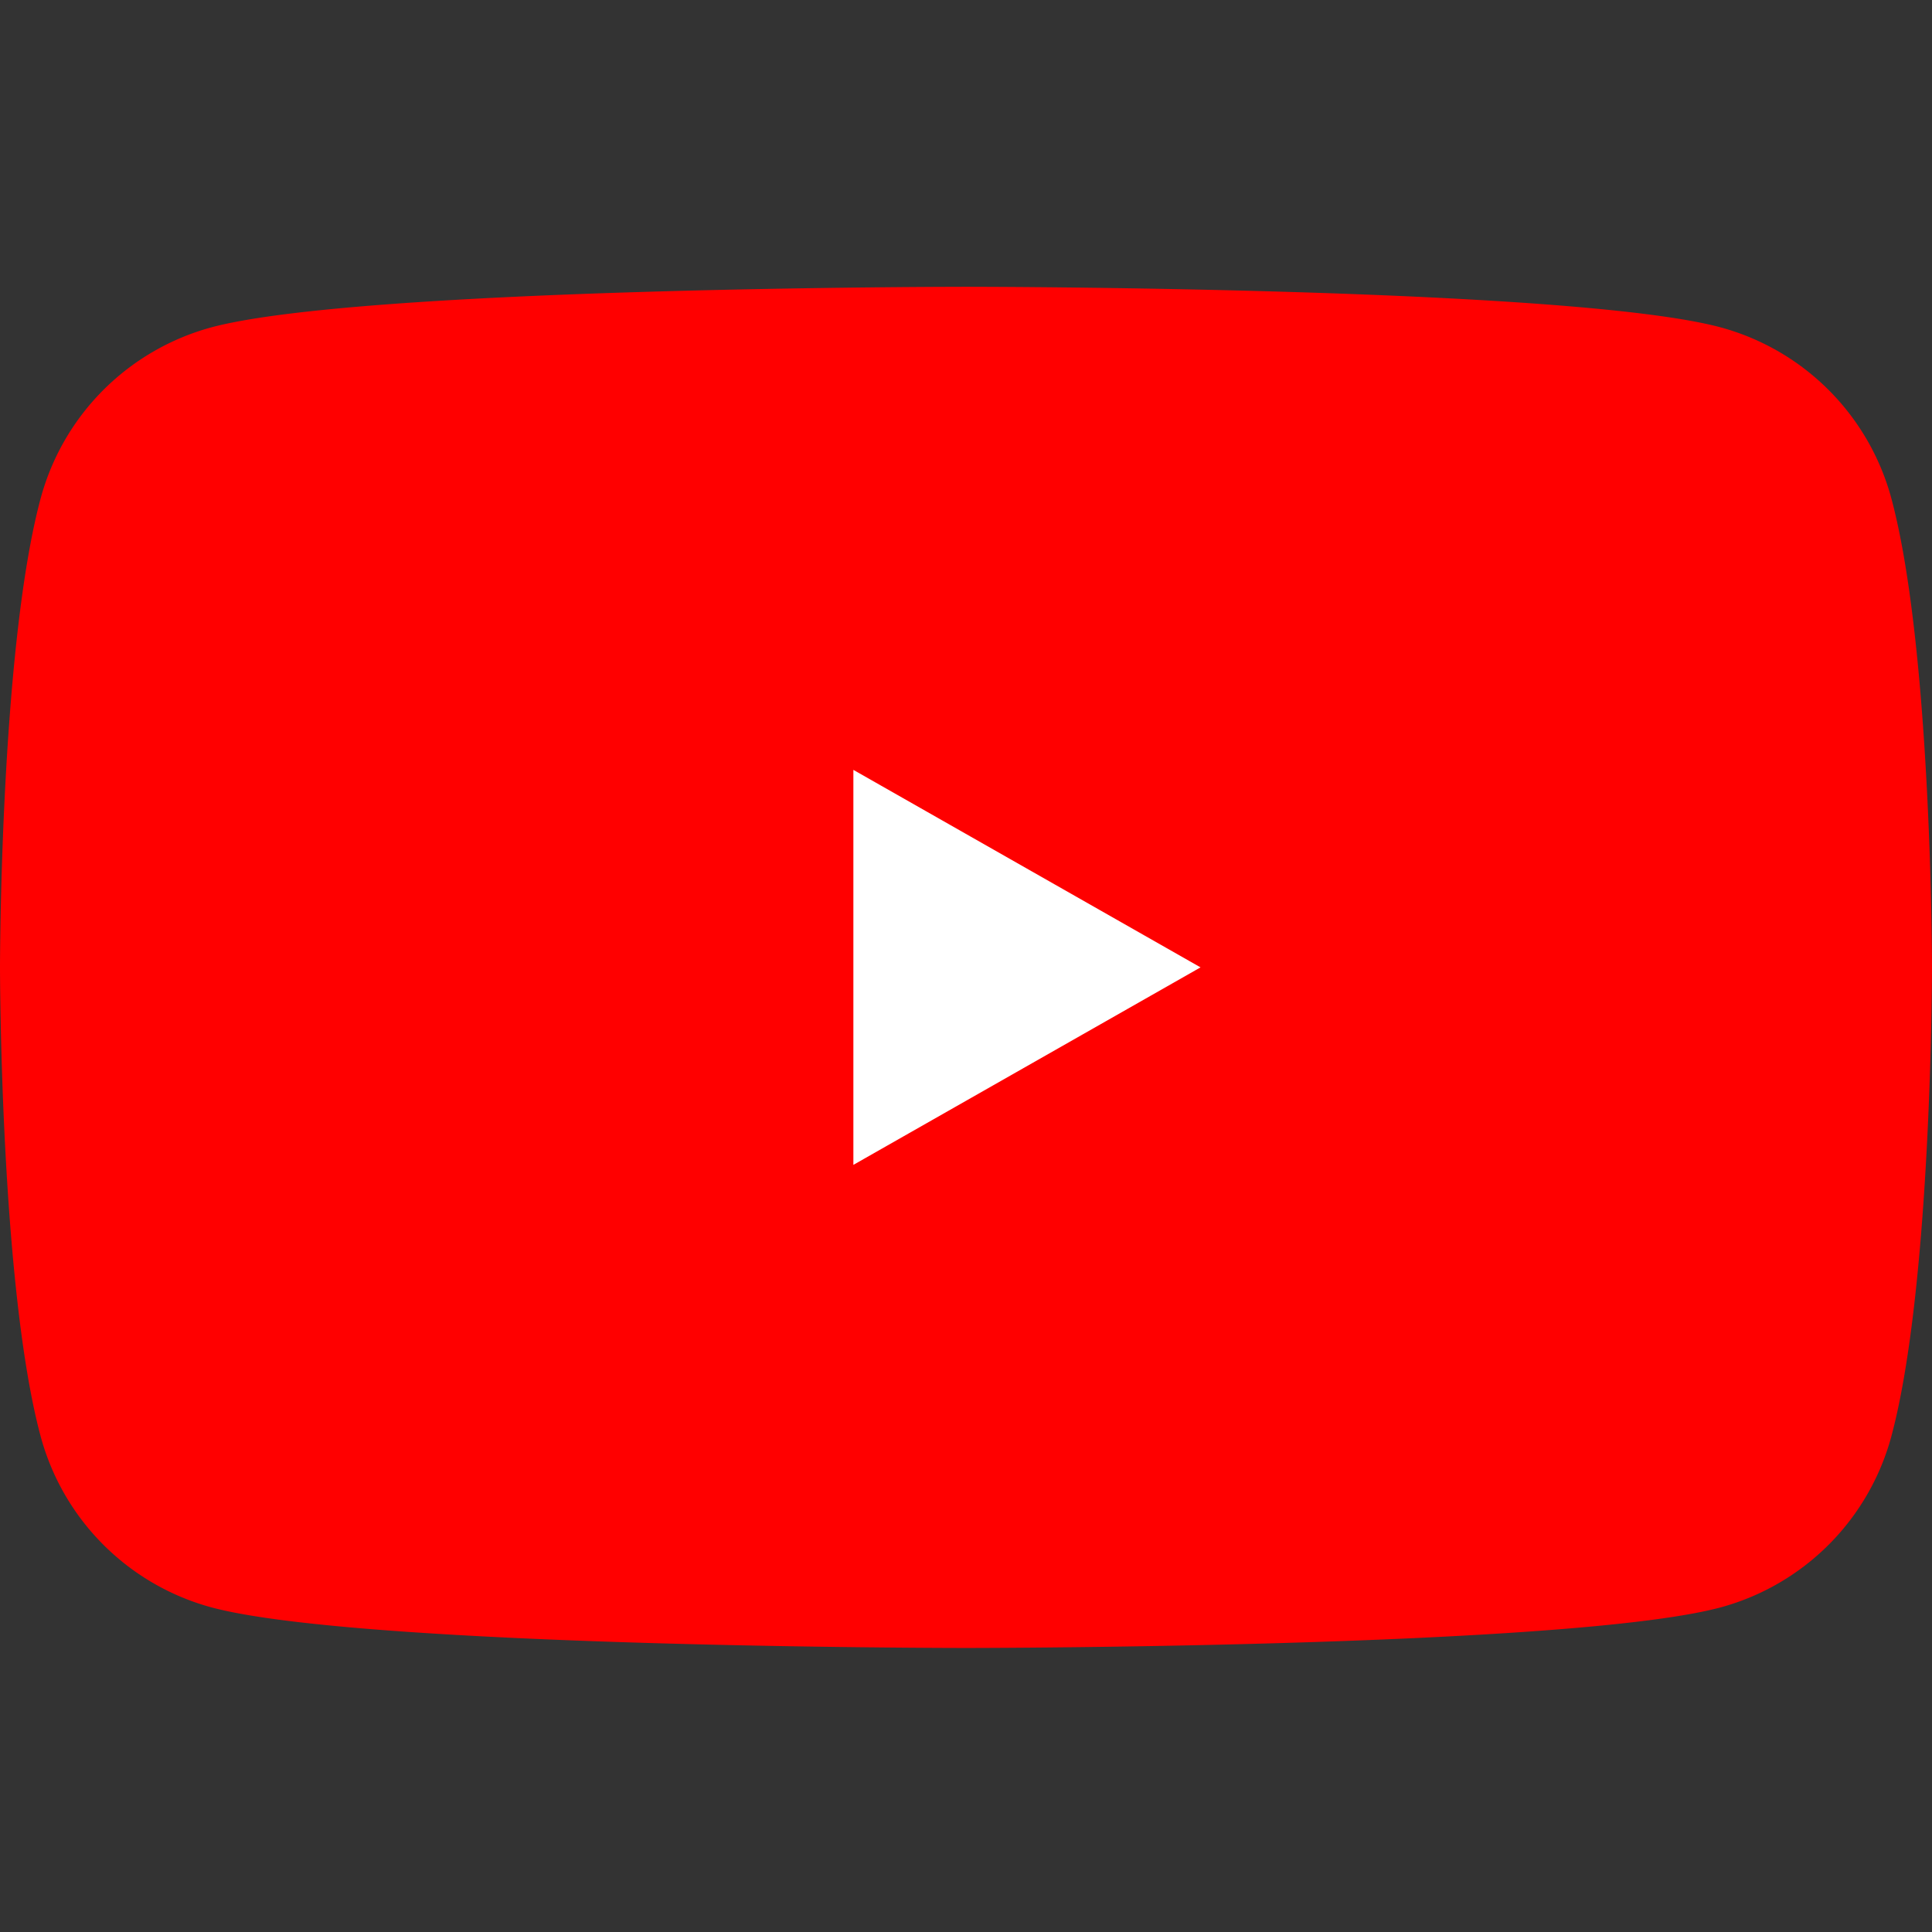 <svg xmlns="http://www.w3.org/2000/svg" xmlns:xlink="http://www.w3.org/1999/xlink" width="256" height="256" viewBox="0 0 256 256">
  <rect x="0" y="0" width="256" height="256" fill="#333333" stroke="none"/>
  <defs>
    <clipPath id="clip-icon_youtube">
      <rect width="256" height="256"/>
    </clipPath>
  </defs>
  <g id="icon_youtube" clip-path="url(#clip-icon_youtube)">
    <path id="パス_4" data-name="パス 4" d="M250.647,28.16A32.175,32.175,0,0,0,228.015,5.382C208,0,128,0,128,0S48,0,27.985,5.382A32.175,32.175,0,0,0,5.353,28.16C0,48.262,0,90.182,0,90.182S0,132.1,5.353,152.2a32.175,32.175,0,0,0,22.633,22.778C48,180.364,128,180.364,128,180.364s80,0,100.015-5.382A32.175,32.175,0,0,0,250.647,152.2C256,132.1,256,90.182,256,90.182S256,48.262,250.647,28.16Z" transform="translate(0 38)" fill="red"/>
    <path id="パス_5" data-name="パス 5" d="M70,88.17,116,62,70,35.83Z" transform="translate(43.077 66.182)" fill="#fff"/>
  </g>
</svg>
